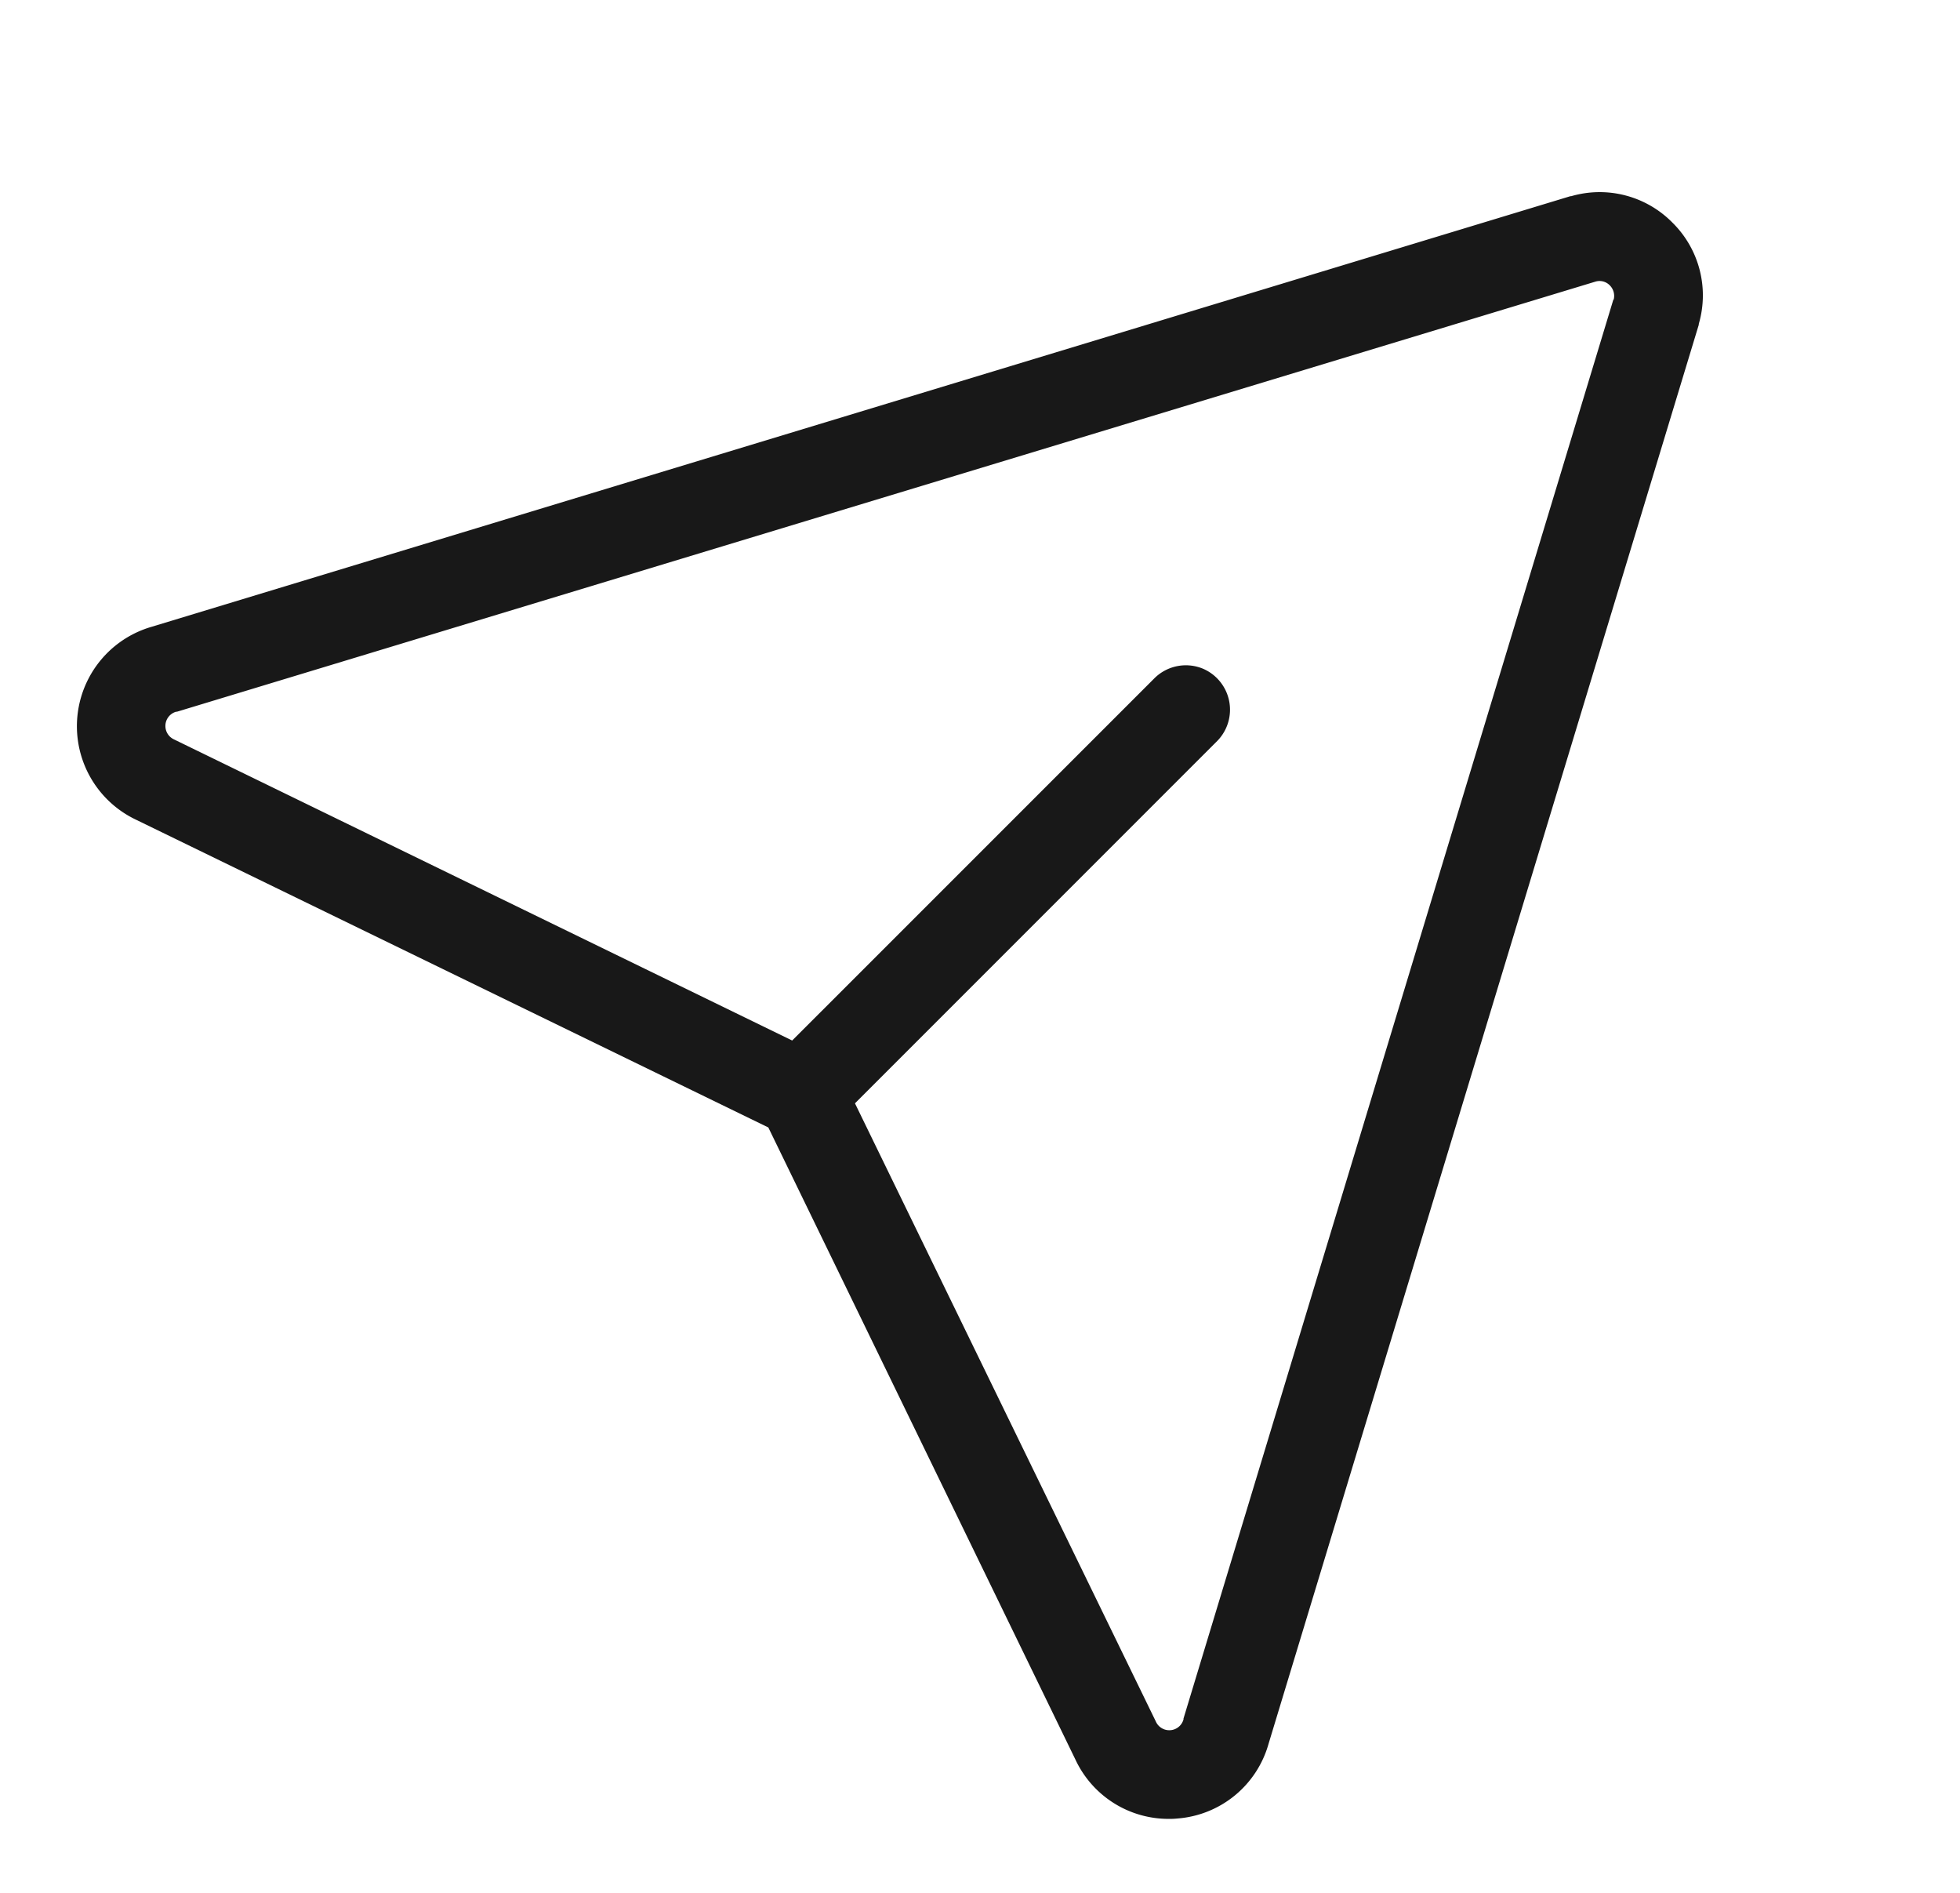 <svg width="29" height="28" viewBox="0 0 29 28" fill="none" xmlns="http://www.w3.org/2000/svg"><path d="M24.746 3.294a1.51 1.51 0 0 0-1.498-.392h-.012L2.243 9.272a1.531 1.531 0 0 0-.234 2.852l9.359 4.554 4.545 9.353a1.52 1.52 0 0 0 1.38.875q.065.001.132-.006a1.52 1.52 0 0 0 1.344-1.103l6.366-20.993v-.012a1.51 1.51 0 0 0-.389-1.498m-.875 1.138-6.36 20.99v.012a.218.218 0 0 1-.411.028l-4.45-9.141 5.36-5.36a.66.66 0 0 0-.213-1.07.66.66 0 0 0-.716.142l-5.36 5.359-9.148-4.455a.219.219 0 0 1 .034-.409h.012l20.99-6.363a.21.21 0 0 1 .21.057.22.22 0 0 1 .057.21z" fill="#181818"/></svg>